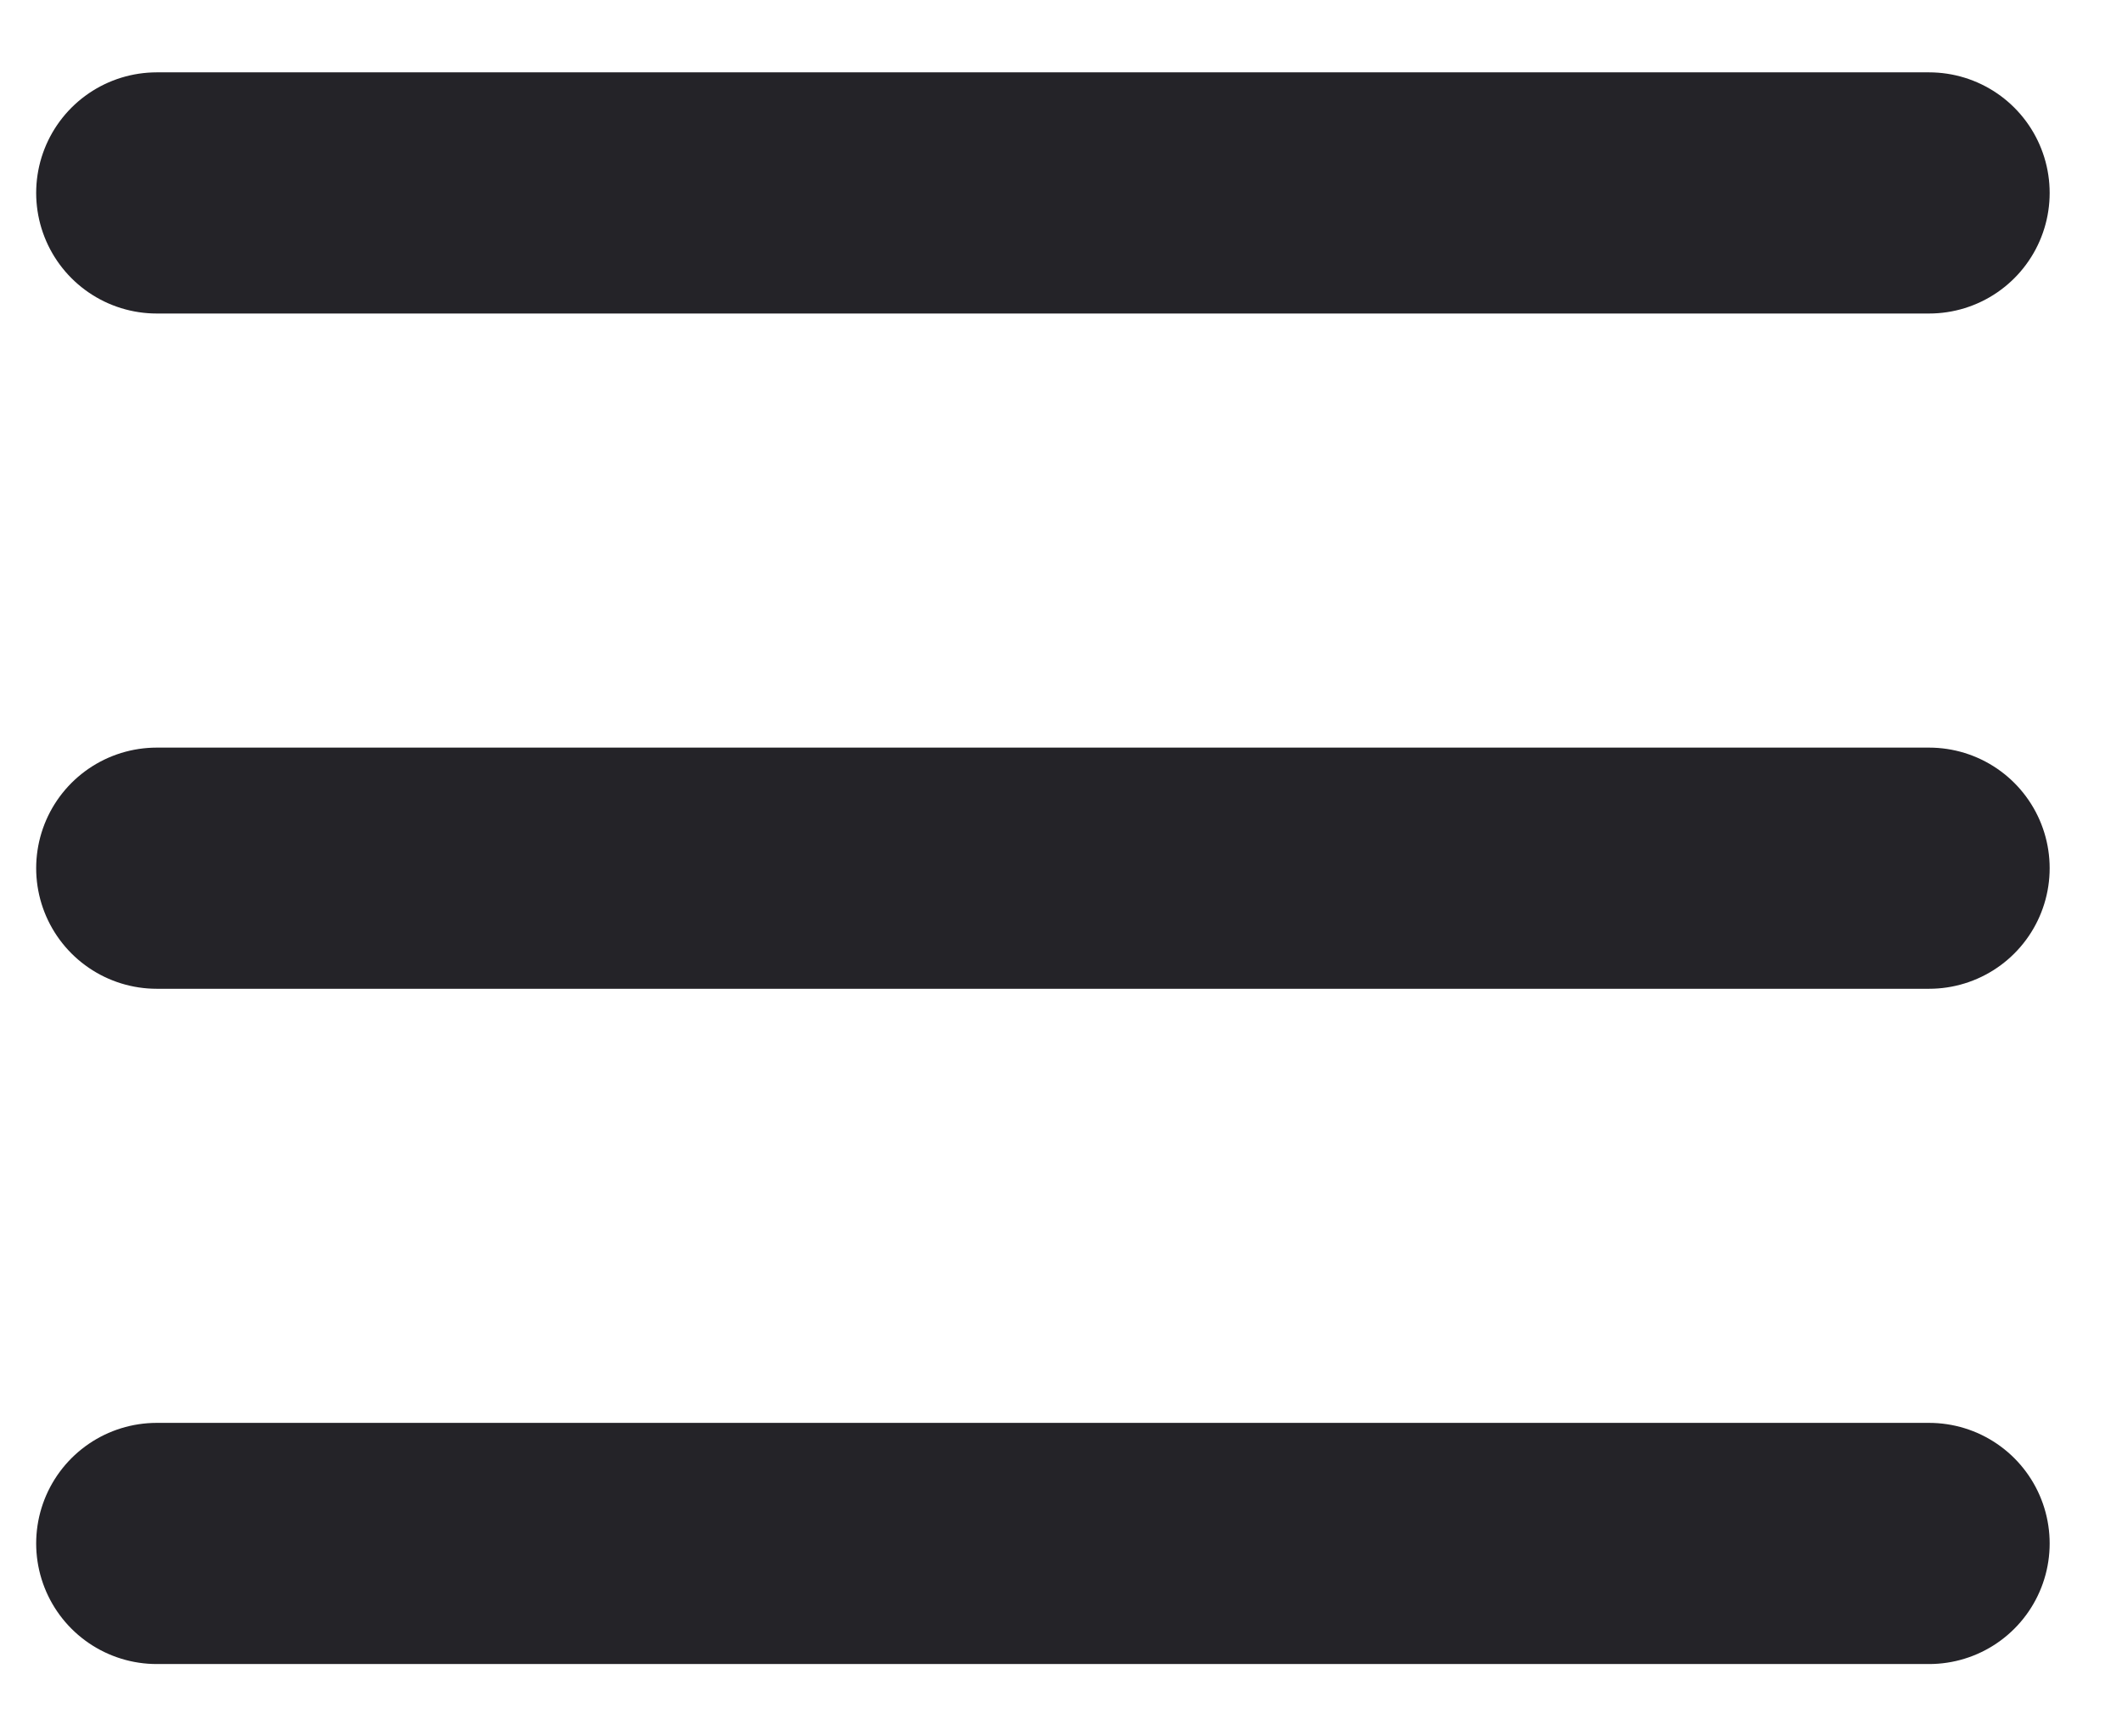 <svg width="22" height="18" viewBox="0 0 22 18" fill="none" xmlns="http://www.w3.org/2000/svg">
<path d="M1.625 16H20M1.625 9H20M1.625 2H20" stroke="#242328" stroke-width="2.5" stroke-linecap="round" stroke-linejoin="round"/>
</svg>
